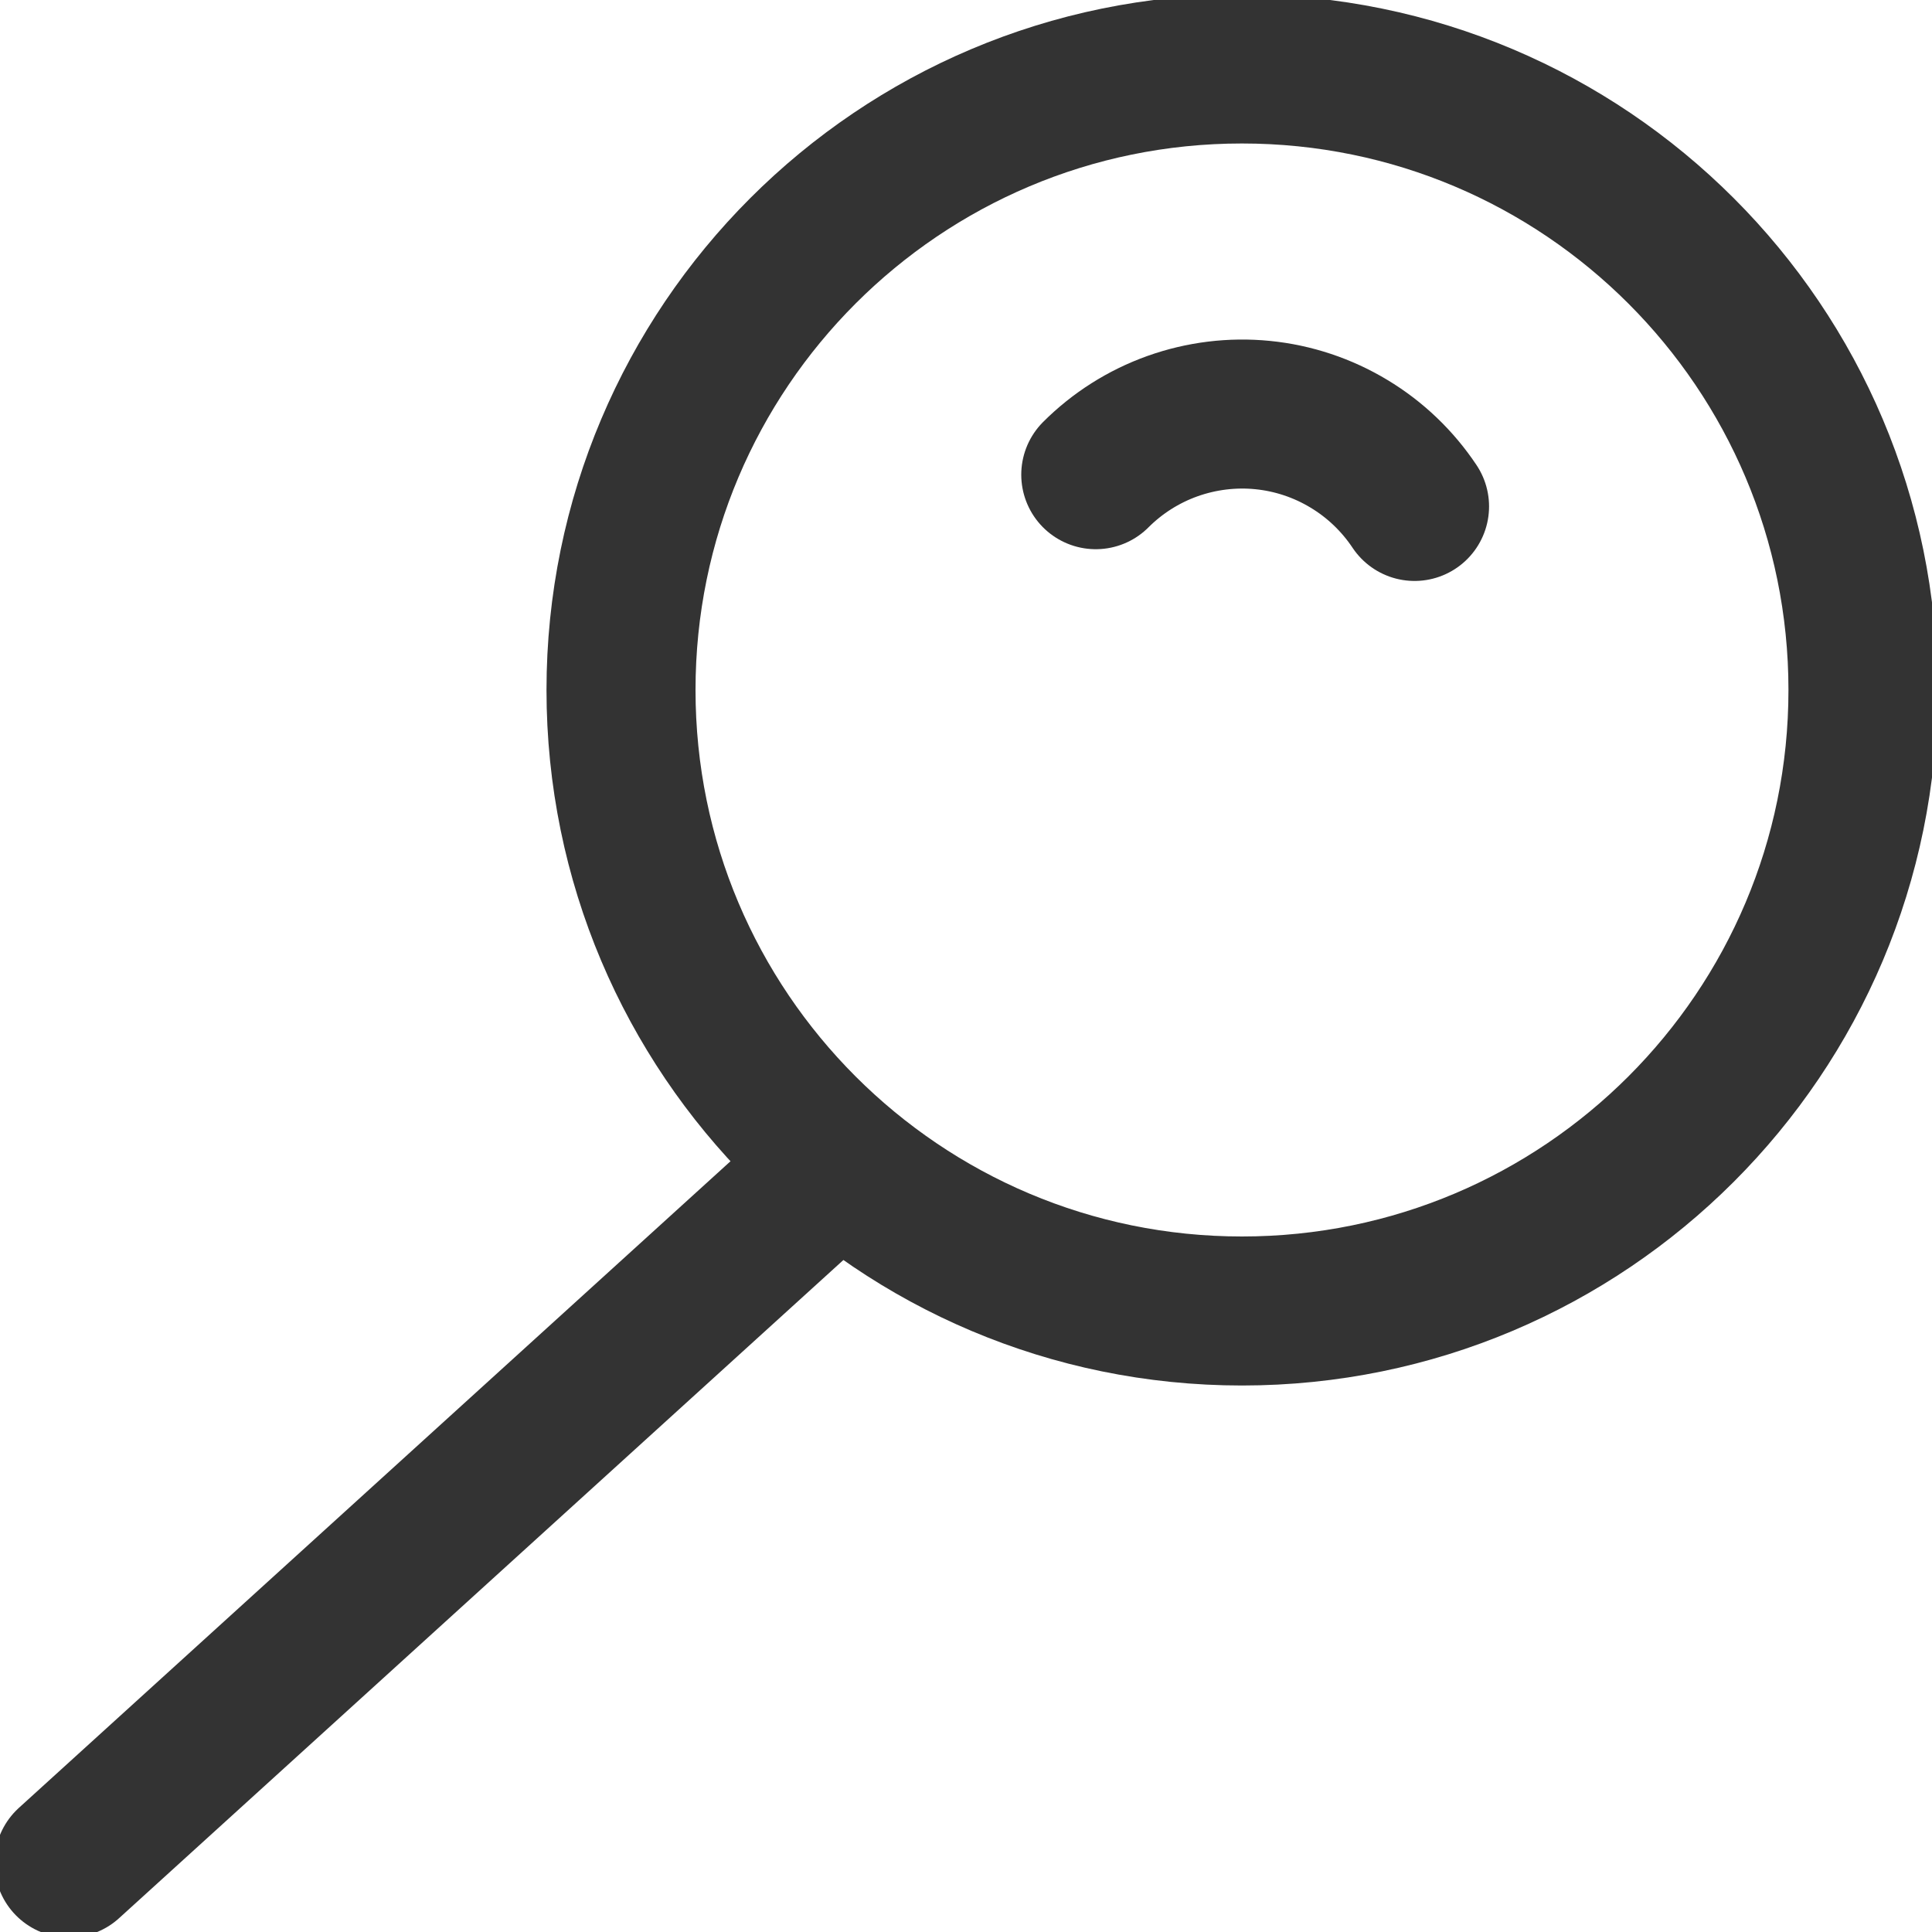 <svg width="30" height="30" viewBox="0 0 30 30" fill="none" xmlns="http://www.w3.org/2000/svg">
<path d="M19.285 20.357C24.611 20.357 28.928 16.04 28.928 10.714C28.928 5.389 24.611 1.071 19.285 1.071C13.96 1.071 9.643 5.389 9.643 10.714C9.643 16.04 13.96 20.357 19.285 20.357Z" stroke="#333333" stroke-width="2.314" stroke-linecap="round" stroke-linejoin="round"/>
<path d="M21.965 7.864C21.701 7.468 21.353 7.135 20.945 6.89C20.537 6.644 20.08 6.492 19.606 6.445C19.133 6.398 18.655 6.457 18.206 6.617C17.758 6.777 17.351 7.035 17.015 7.371" stroke="#333333" stroke-width="2.314" stroke-linecap="round" stroke-linejoin="round"/>
<path d="M1.071 28.929L13.028 18.064" stroke="#333333" stroke-width="2.314" stroke-linecap="round" stroke-linejoin="round"/>
</svg>
